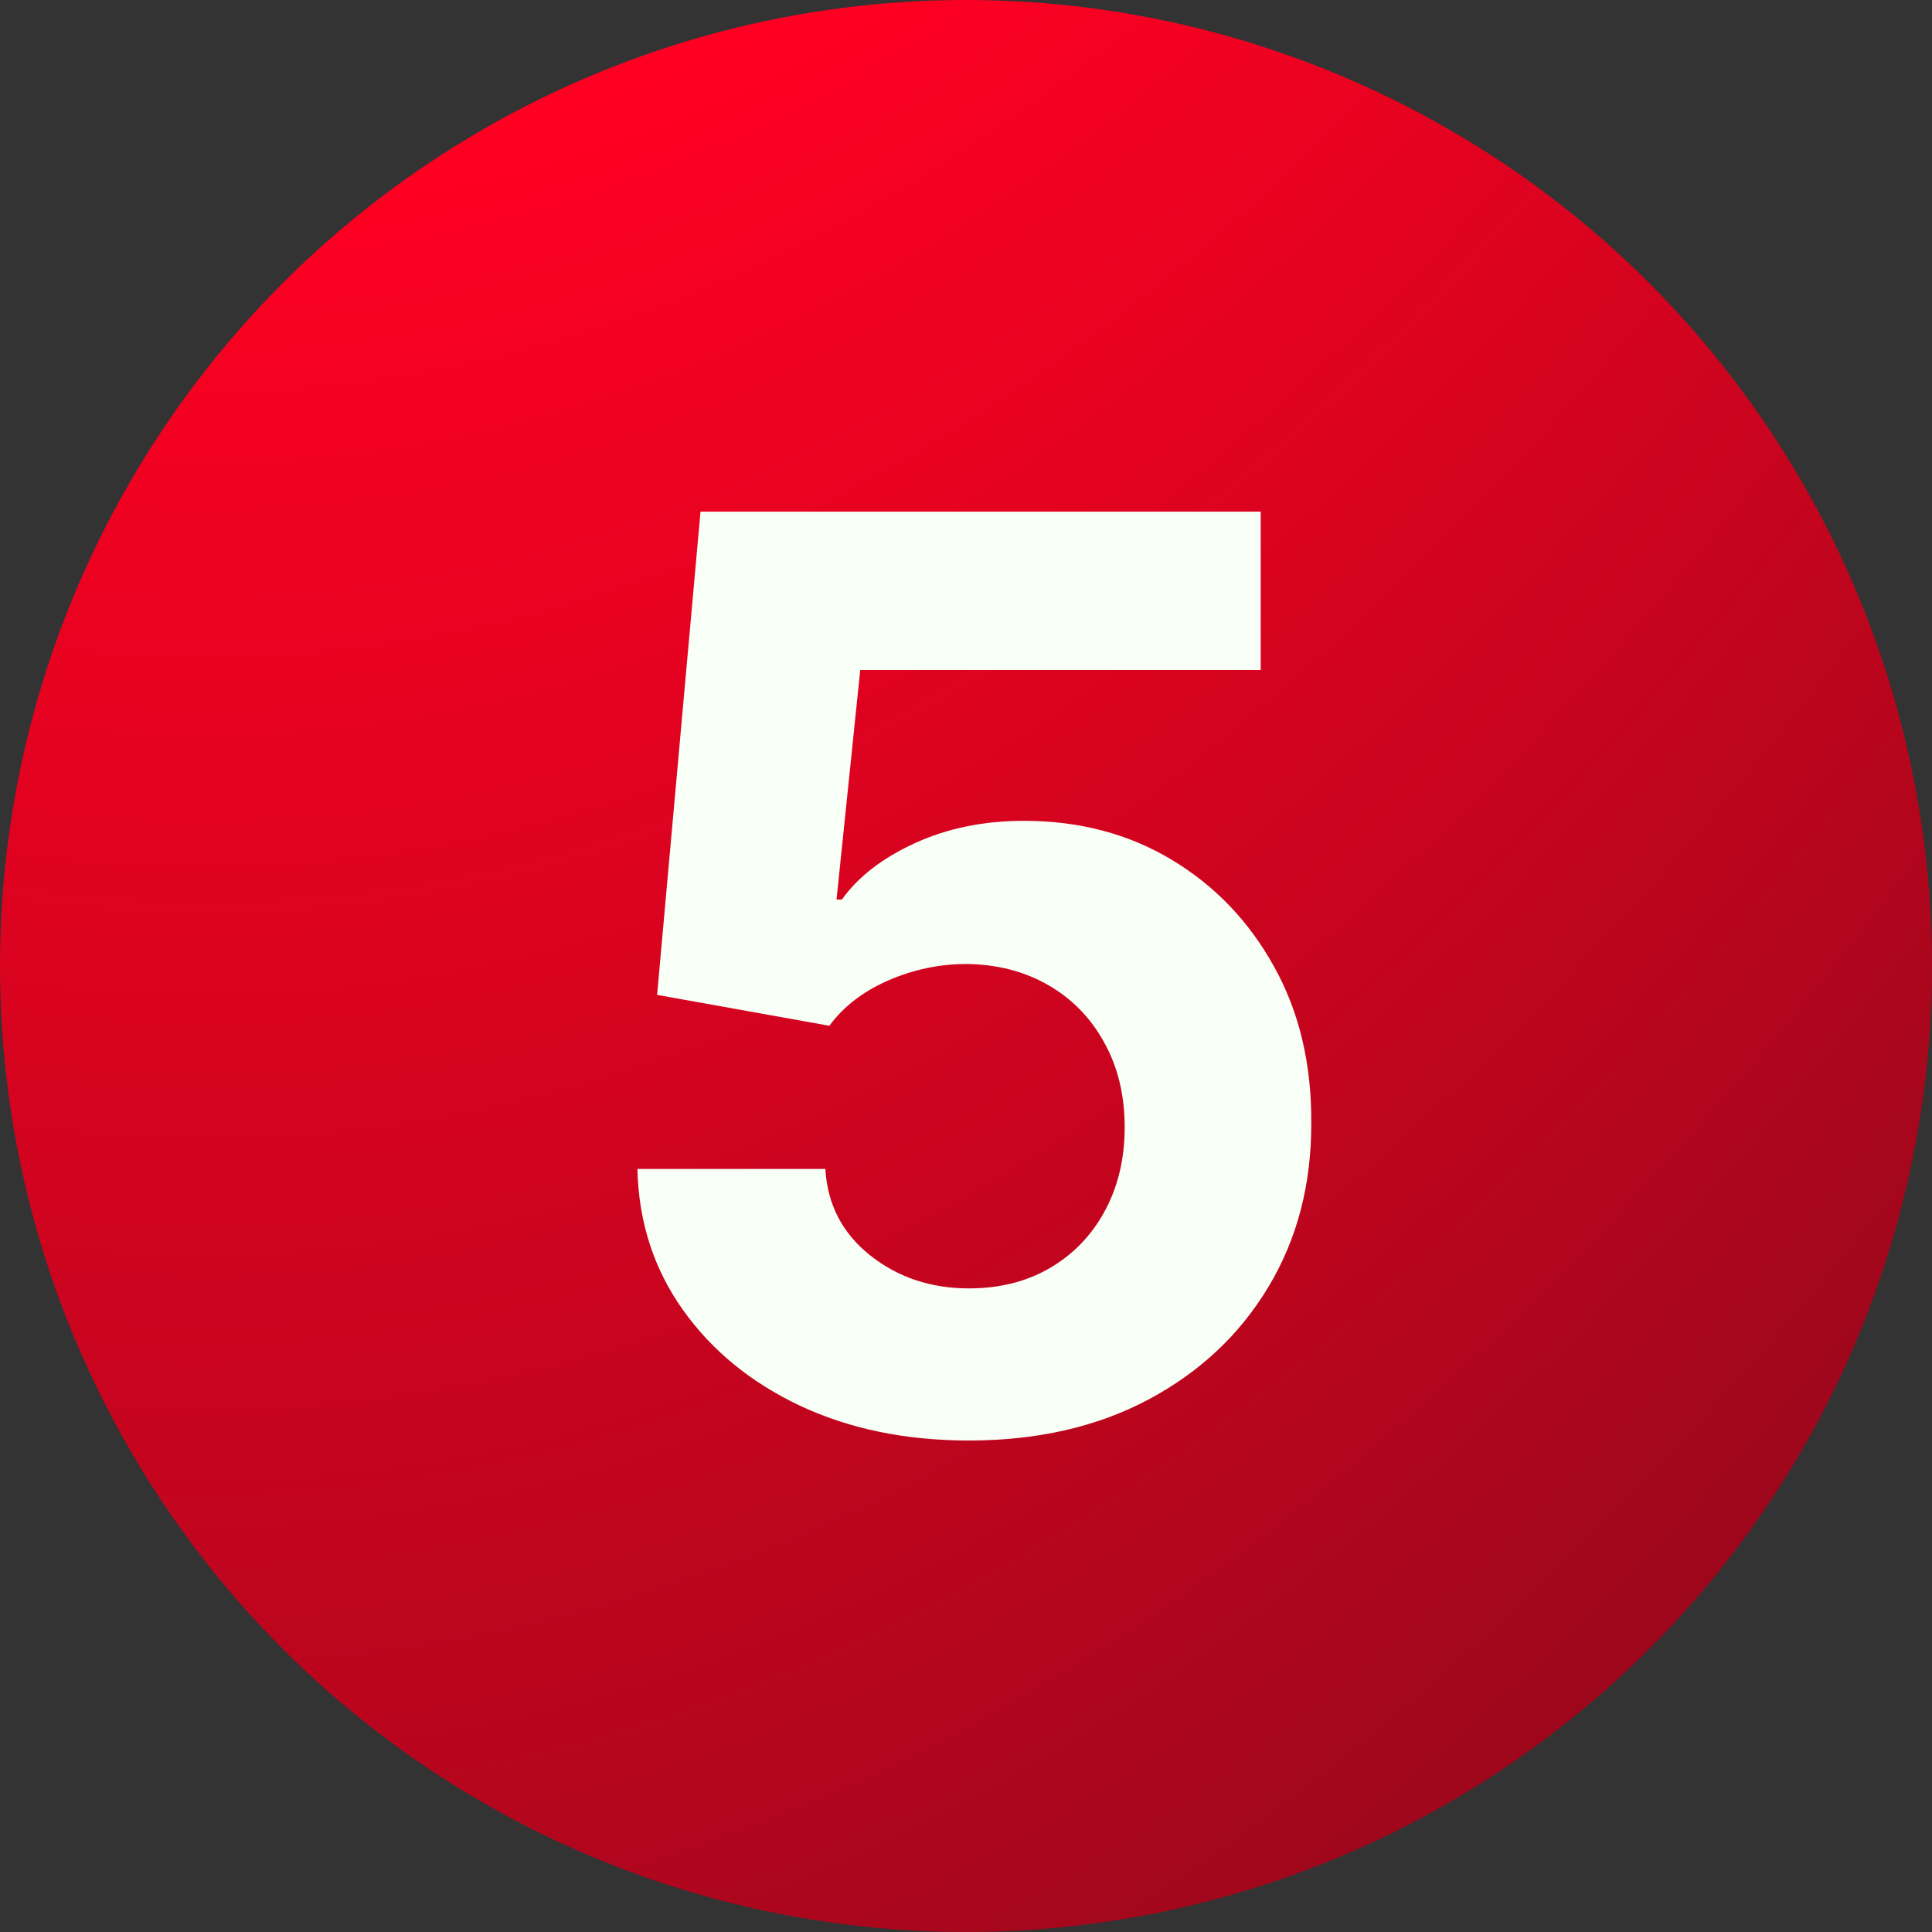 <?xml version="1.0" encoding="UTF-8"?> <svg xmlns="http://www.w3.org/2000/svg" width="69" height="69" viewBox="0 0 69 69" fill="none"><rect x="0" y="0" width="69" height="69" fill="#333333" stroke="none"/><circle cx="34.5" cy="34.5" r="34.5" fill="url(#paint0_radial_3117_535)"></circle><path d="M34.606 51.447C32.347 51.447 30.334 51.032 28.565 50.201C26.808 49.37 25.412 48.225 24.379 46.765C23.345 45.306 22.807 43.633 22.765 41.748H29.476C29.551 43.015 30.084 44.043 31.074 44.832C32.065 45.62 33.242 46.014 34.606 46.014C35.693 46.014 36.651 45.775 37.482 45.295C38.324 44.805 38.979 44.129 39.448 43.266C39.927 42.392 40.167 41.391 40.167 40.261C40.167 39.111 39.922 38.099 39.432 37.225C38.952 36.352 38.287 35.67 37.434 35.18C36.582 34.69 35.607 34.439 34.51 34.429C33.551 34.429 32.619 34.626 31.713 35.02C30.819 35.414 30.121 35.952 29.62 36.634L23.468 35.531L25.018 18.273H45.025V23.93H30.723L29.876 32.127H30.067C30.643 31.318 31.511 30.647 32.672 30.114C33.834 29.581 35.133 29.315 36.571 29.315C38.542 29.315 40.3 29.778 41.845 30.705C43.39 31.632 44.609 32.905 45.504 34.525C46.399 36.133 46.841 37.987 46.831 40.086C46.841 42.291 46.33 44.251 45.297 45.966C44.274 47.671 42.841 49.013 40.998 49.993C39.166 50.963 37.035 51.447 34.606 51.447Z" fill="#F7FFF7"></path><defs><radialGradient id="paint0_radial_3117_535" cx="0" cy="0" r="1" gradientUnits="userSpaceOnUse" gradientTransform="translate(-9.86107e-07 -243.604) rotate(88.449) scale(435.196 179.695)"><stop offset="0.577" stop-color="#FF0022"></stop><stop offset="1" stop-color="#121212"></stop></radialGradient></defs></svg> 